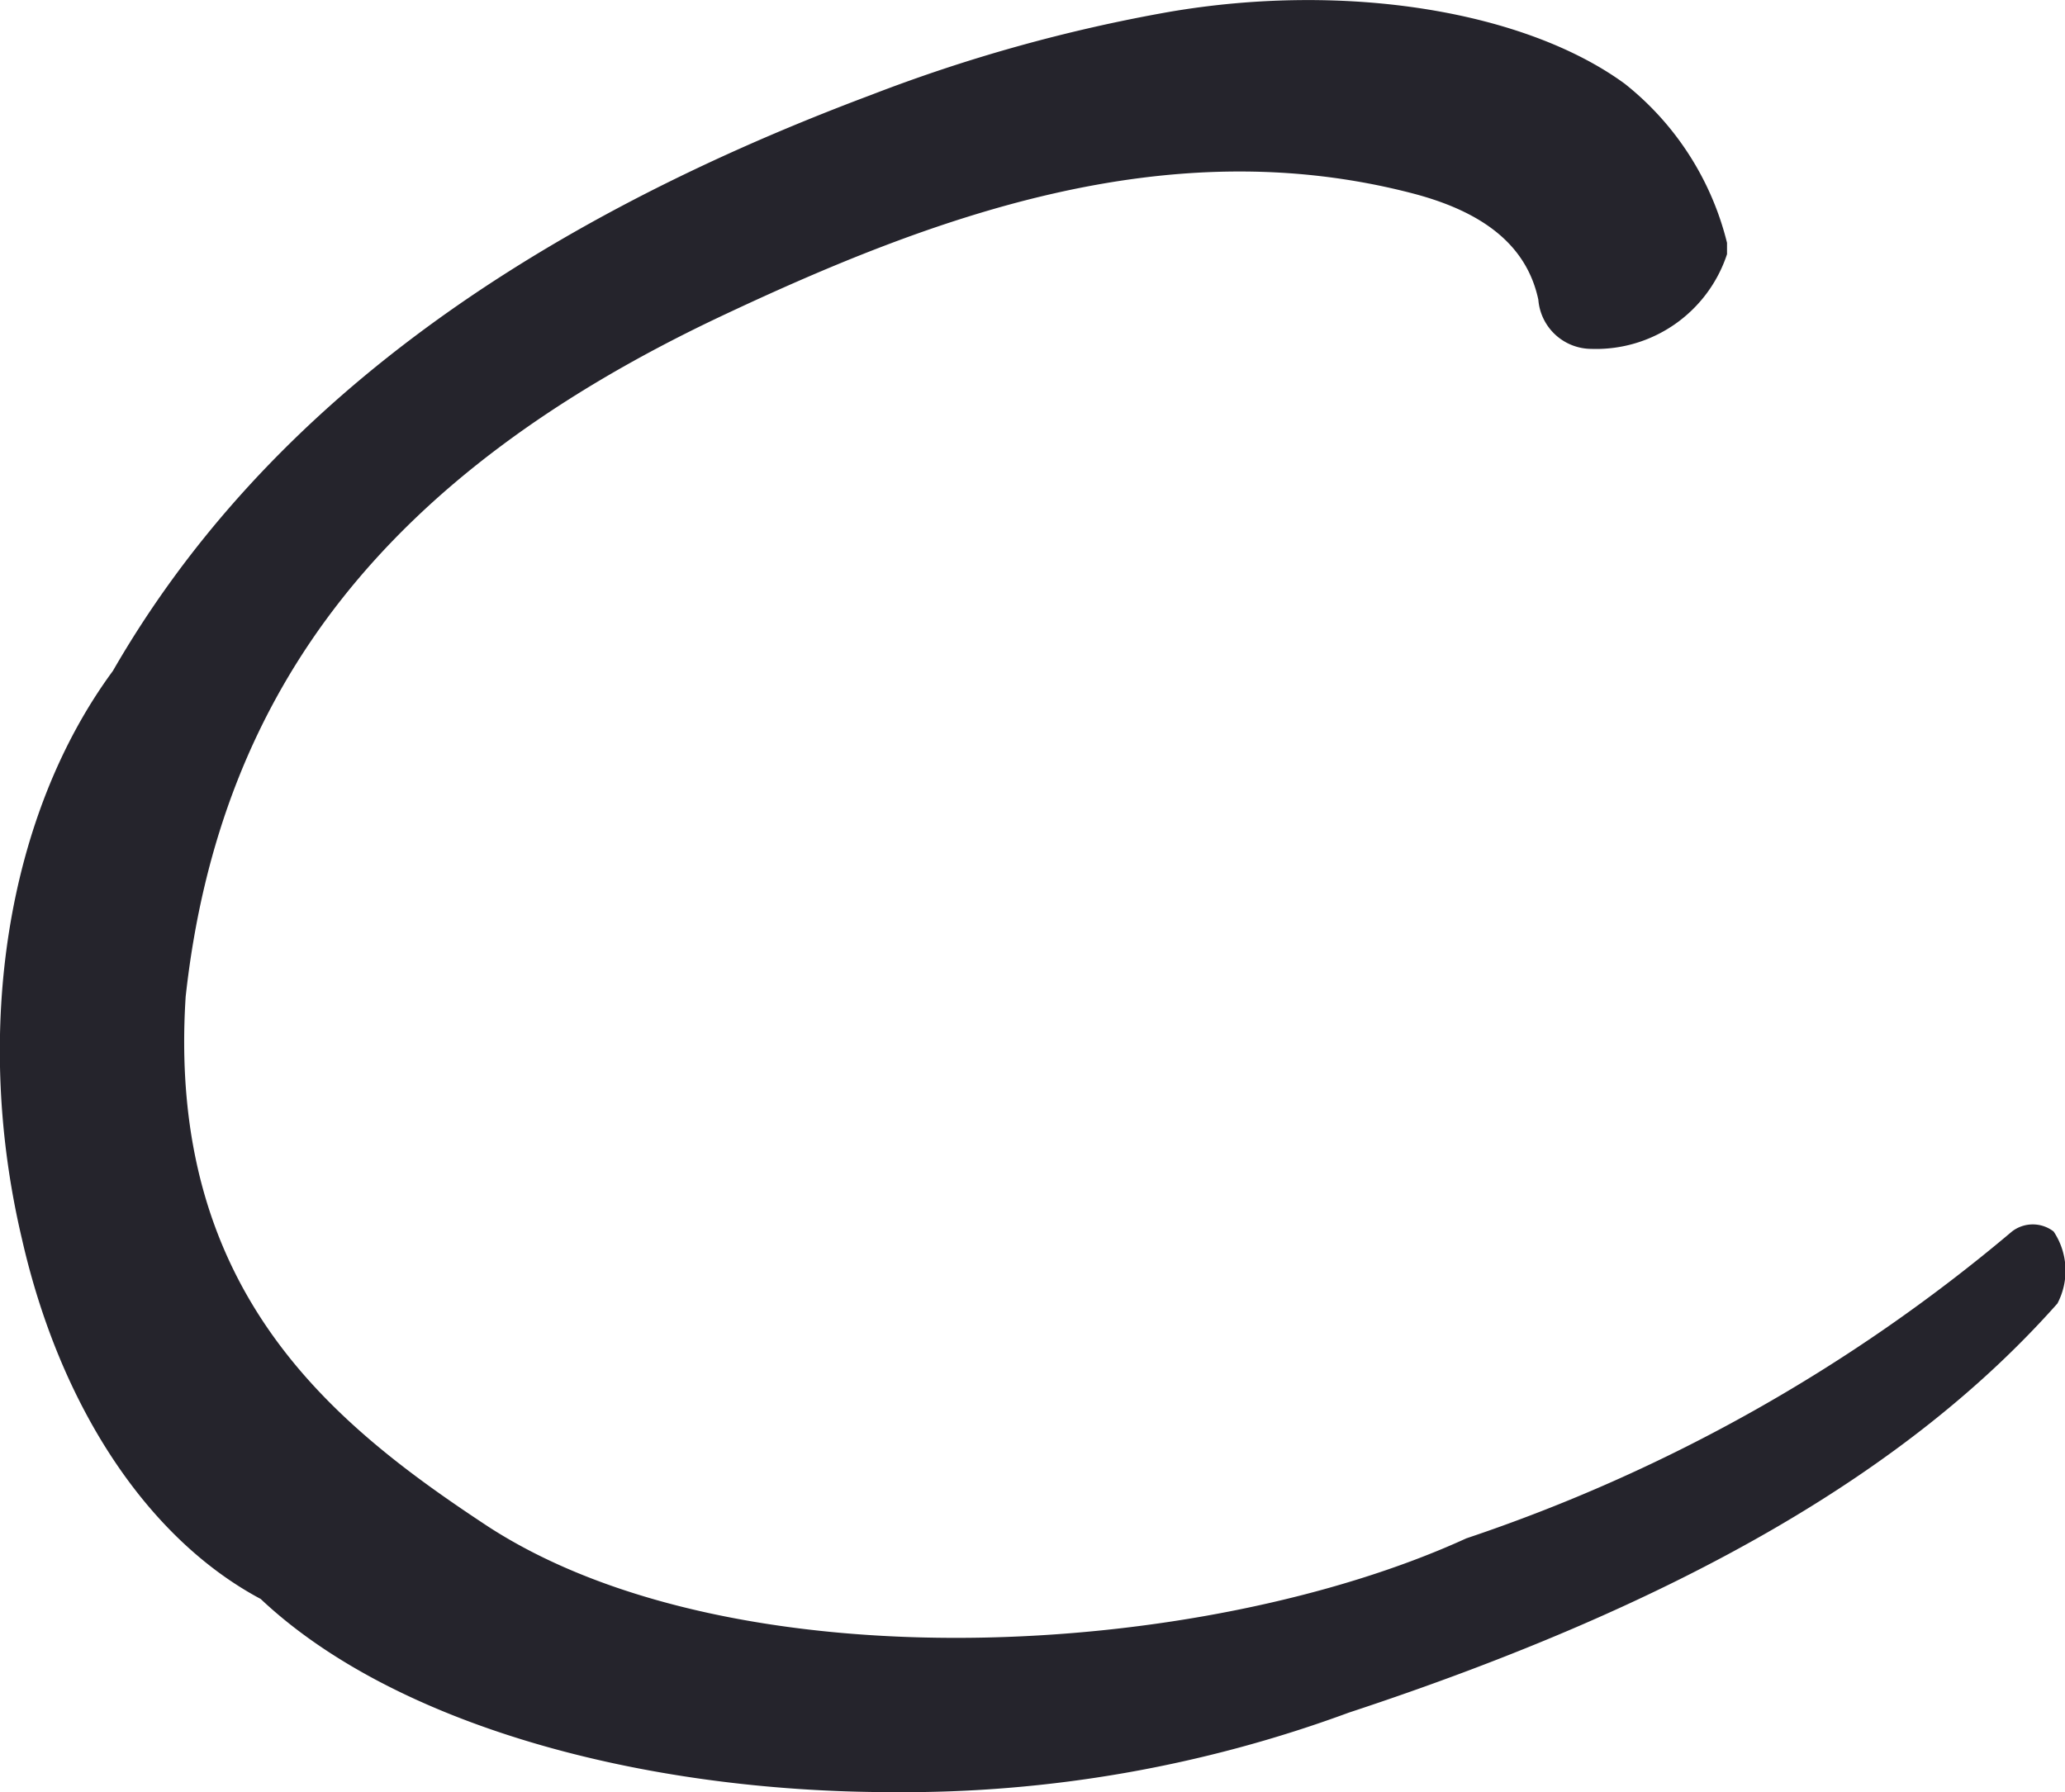 <svg xmlns="http://www.w3.org/2000/svg" viewBox="0 0 54.5 47.31"><defs><style>.cls-1{fill:#25242c;}</style></defs><title>coast-icon</title><g id="Layer_2" data-name="Layer 2"><g id="Layer_1-2" data-name="Layer 1"><path class="cls-1" d="M30.88.81c4.3-.7,9.1-.1,11.6,1.8a7.1,7.1,0,0,1,2.5,4,3.19,3.19,0,0,1-3.1,2.2c-.5,0-.8-.5-.9-.9a4.41,4.41,0,0,0-3.6-3.2c-7.1-1.8-13.9,1-18.7,3.3-7.3,3.5-13.2,8.7-14.3,18.2-.5,7.8,3.6,11.5,8.2,14.5,6.6,4.3,19.2,3.6,26.3.3a45,45,0,0,0,14.6-8.2c.6-.5.8.8.4,1.2-4.5,5-11.1,8.2-18.5,10.7-8.6,3.7-22.4,2.8-28.2-2.8-6.8-3.5-9-16.7-3.9-23.8,4.2-7.4,11.4-11.9,19.8-15.1A35.57,35.57,0,0,1,30.88.81Z"/><path class="cls-1" d="M23.58,47.31c-6.7,0-13.2-1.8-16.7-5.1-3-1.6-5.3-5.1-6.3-9.5-1.3-5.5-.4-11.2,2.4-15,3.8-6.6,10.4-11.6,20-15.2a42.14,42.14,0,0,1,7.9-2.2h0c4.7-.8,9.4,0,12,1.9a7.71,7.71,0,0,1,2.7,4.2v.3A3.64,3.64,0,0,1,42,9.21a1.41,1.41,0,0,1-1.4-1.3c-.3-1.4-1.4-2.3-3.3-2.8-6.5-1.7-12.7.6-18.4,3.3-8.6,4.1-13.1,9.7-14,17.9-.5,7.8,3.9,11.3,8,14,6.5,4.2,18.8,3.5,25.8.3a44,44,0,0,0,14.4-8.1.9.9,0,0,1,1.1,0,1.86,1.86,0,0,1,.1,1.9c-3.9,4.4-9.9,7.9-18.7,10.8A34,34,0,0,1,23.58,47.31ZM34.28,1a19.53,19.53,0,0,0-3.4.3h0a39.79,39.79,0,0,0-7.7,2.2c-9.4,3.5-15.8,8.4-19.5,14.8-2.6,3.5-3.5,9-2.2,14.2,1,4.2,3.1,7.5,5.9,8.9l.1.1c5.4,5.2,18.8,6.5,27.6,2.7,8.7-2.9,14.5-6.2,18.3-10.5v-.3a46.34,46.34,0,0,1-14.5,8.1c-7.2,3.3-20,4-26.7-.4-4.3-2.8-8.9-6.5-8.4-14.9,1-8.5,5.7-14.4,14.6-18.7,5.9-2.8,12.3-5.1,19.1-3.4,2.2.6,3.6,1.8,4,3.6,0,0,.1.5.4.5h0a2.7,2.7,0,0,0,2.6-1.7,6.65,6.65,0,0,0-2.3-3.6C40.48,1.71,37.48,1,34.28,1Z"/></g></g></svg>